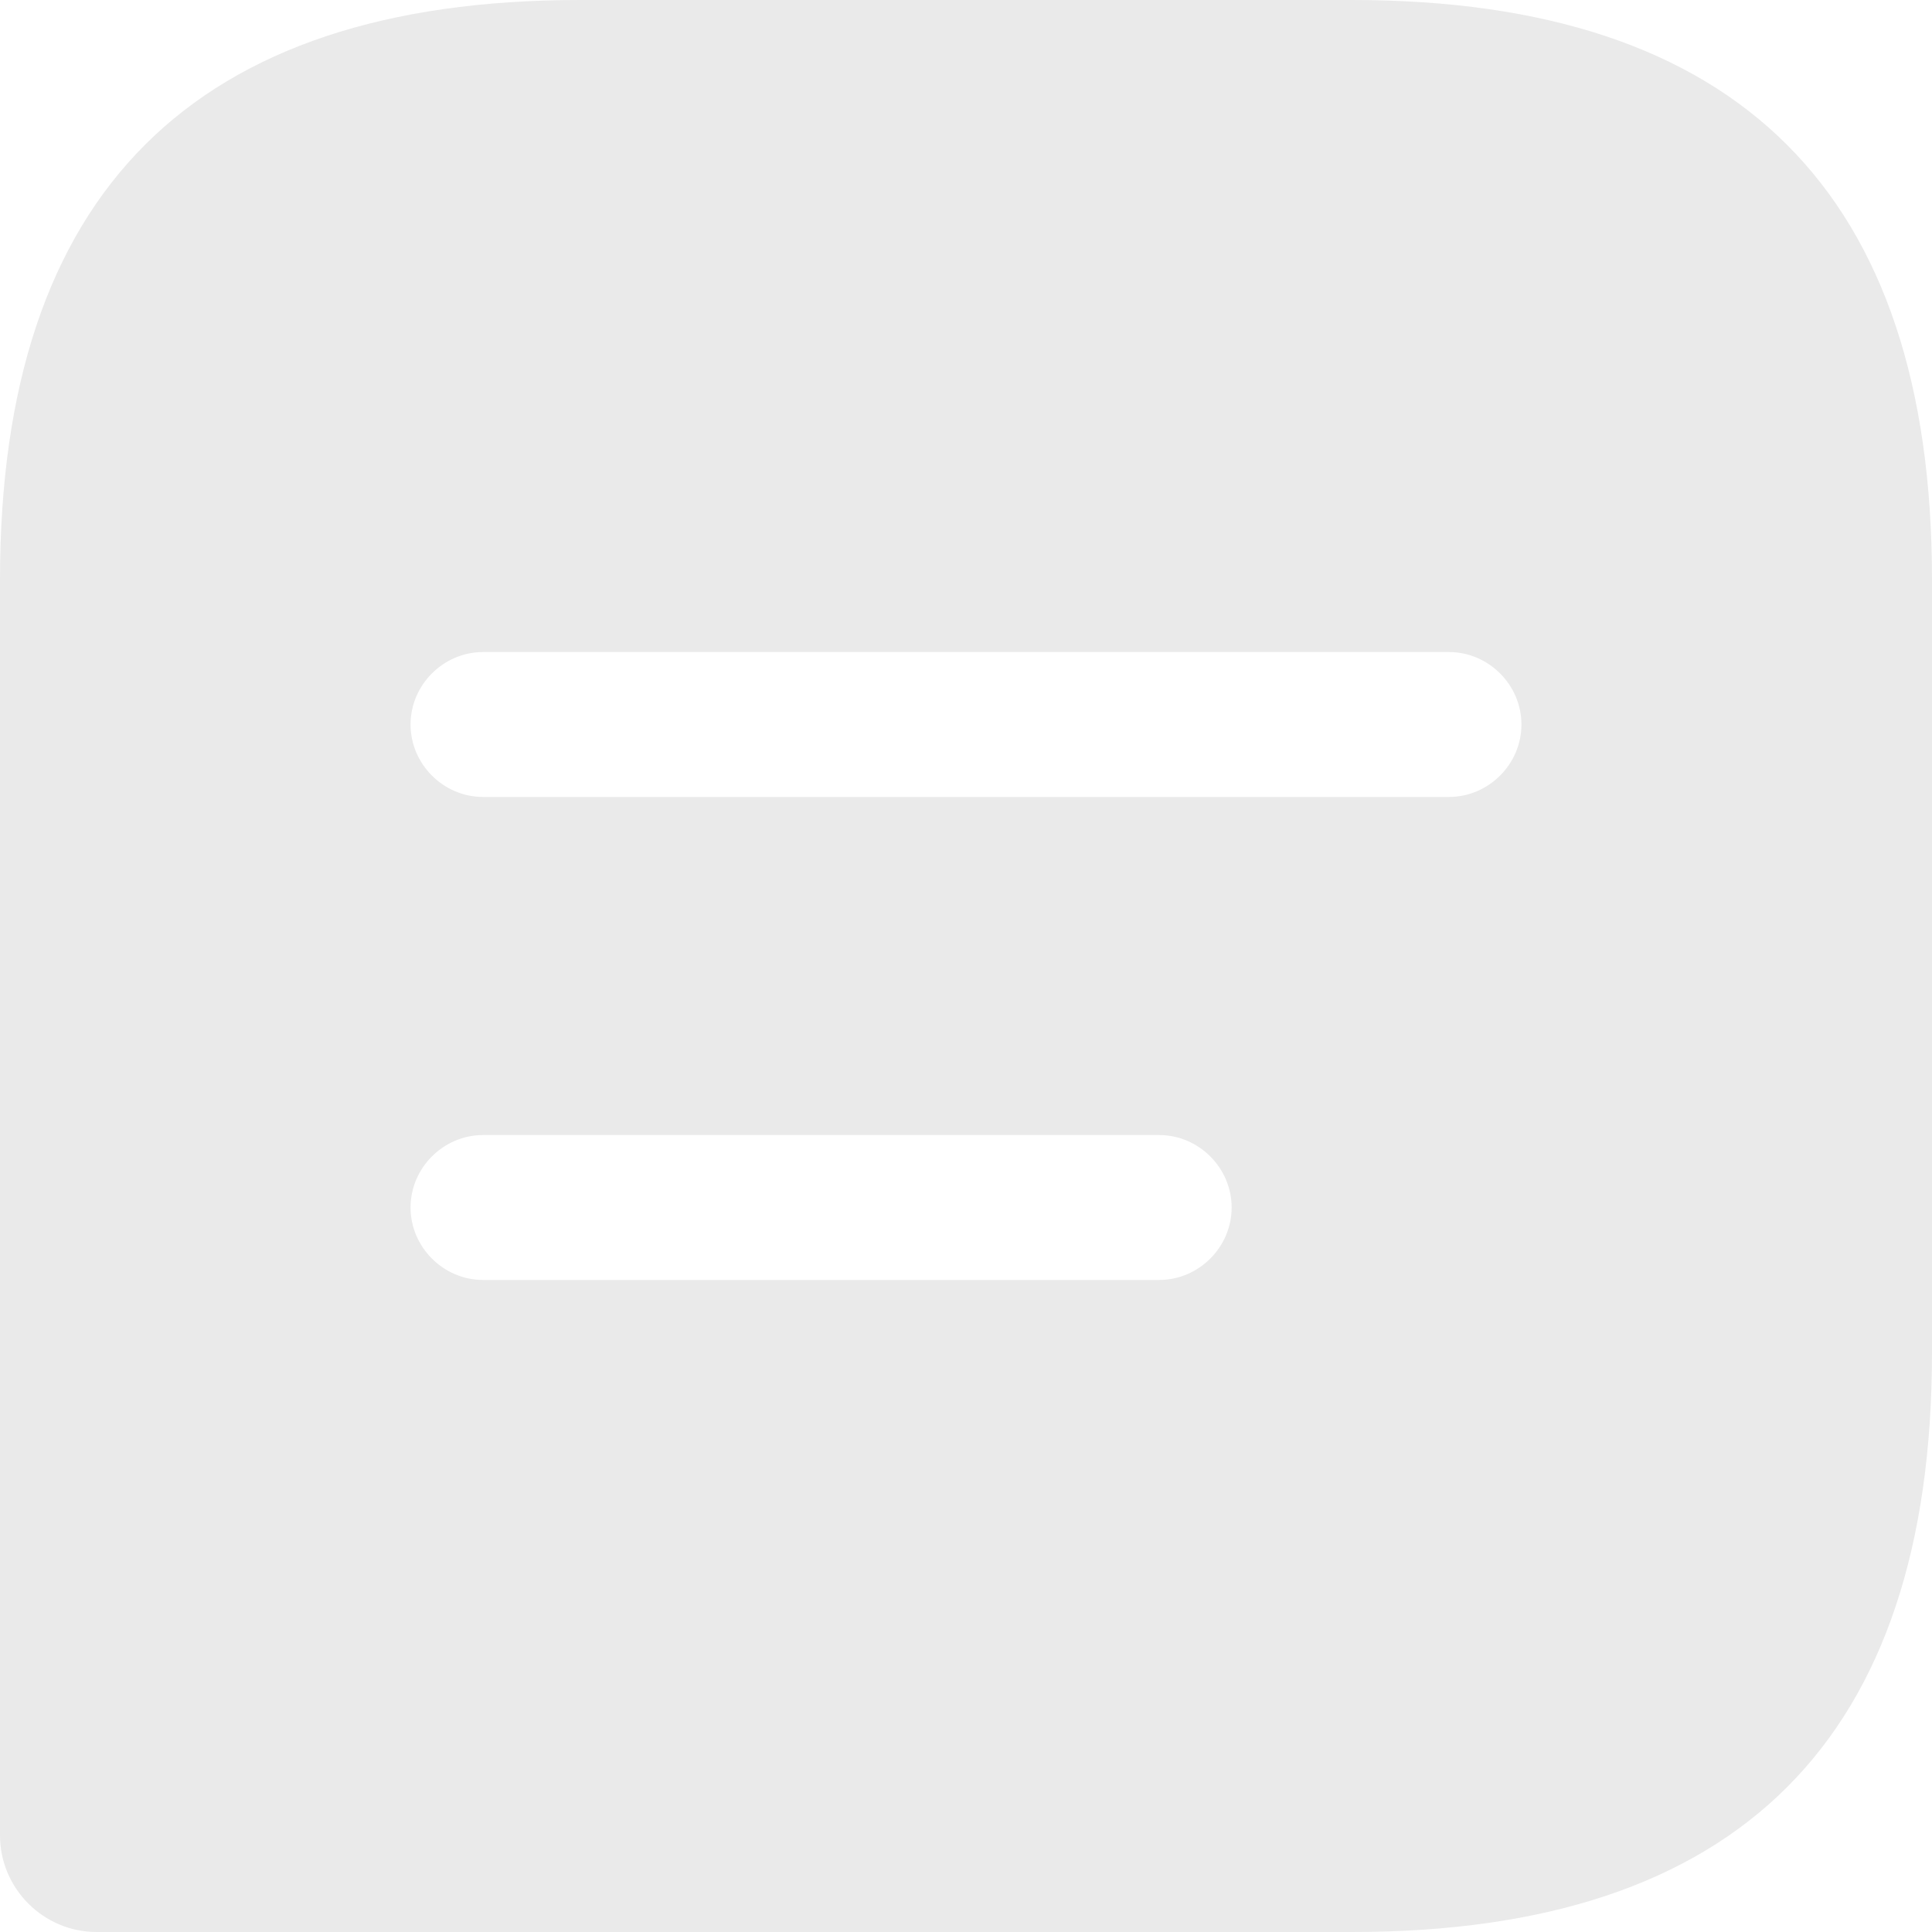 <?xml version="1.0" encoding="UTF-8"?> <svg xmlns="http://www.w3.org/2000/svg" width="10" height="10" viewBox="0 0 10 10" fill="none"><path d="M7 0H3C1 0 0 1 0 3V9.5C0 9.775 0.225 10 0.5 10H7C9 10 10 9 10 7V3C10 1 9 0 7 0ZM6 6.625H2.5C2.295 6.625 2.125 6.455 2.125 6.25C2.125 6.045 2.295 5.875 2.5 5.875H6C6.205 5.875 6.375 6.045 6.375 6.25C6.375 6.455 6.205 6.625 6 6.625ZM7.5 4.125H2.5C2.295 4.125 2.125 3.955 2.125 3.75C2.125 3.545 2.295 3.375 2.5 3.375H7.5C7.705 3.375 7.875 3.545 7.875 3.75C7.875 3.955 7.705 4.125 7.5 4.125Z" fill="#EAEAEA"></path></svg> 